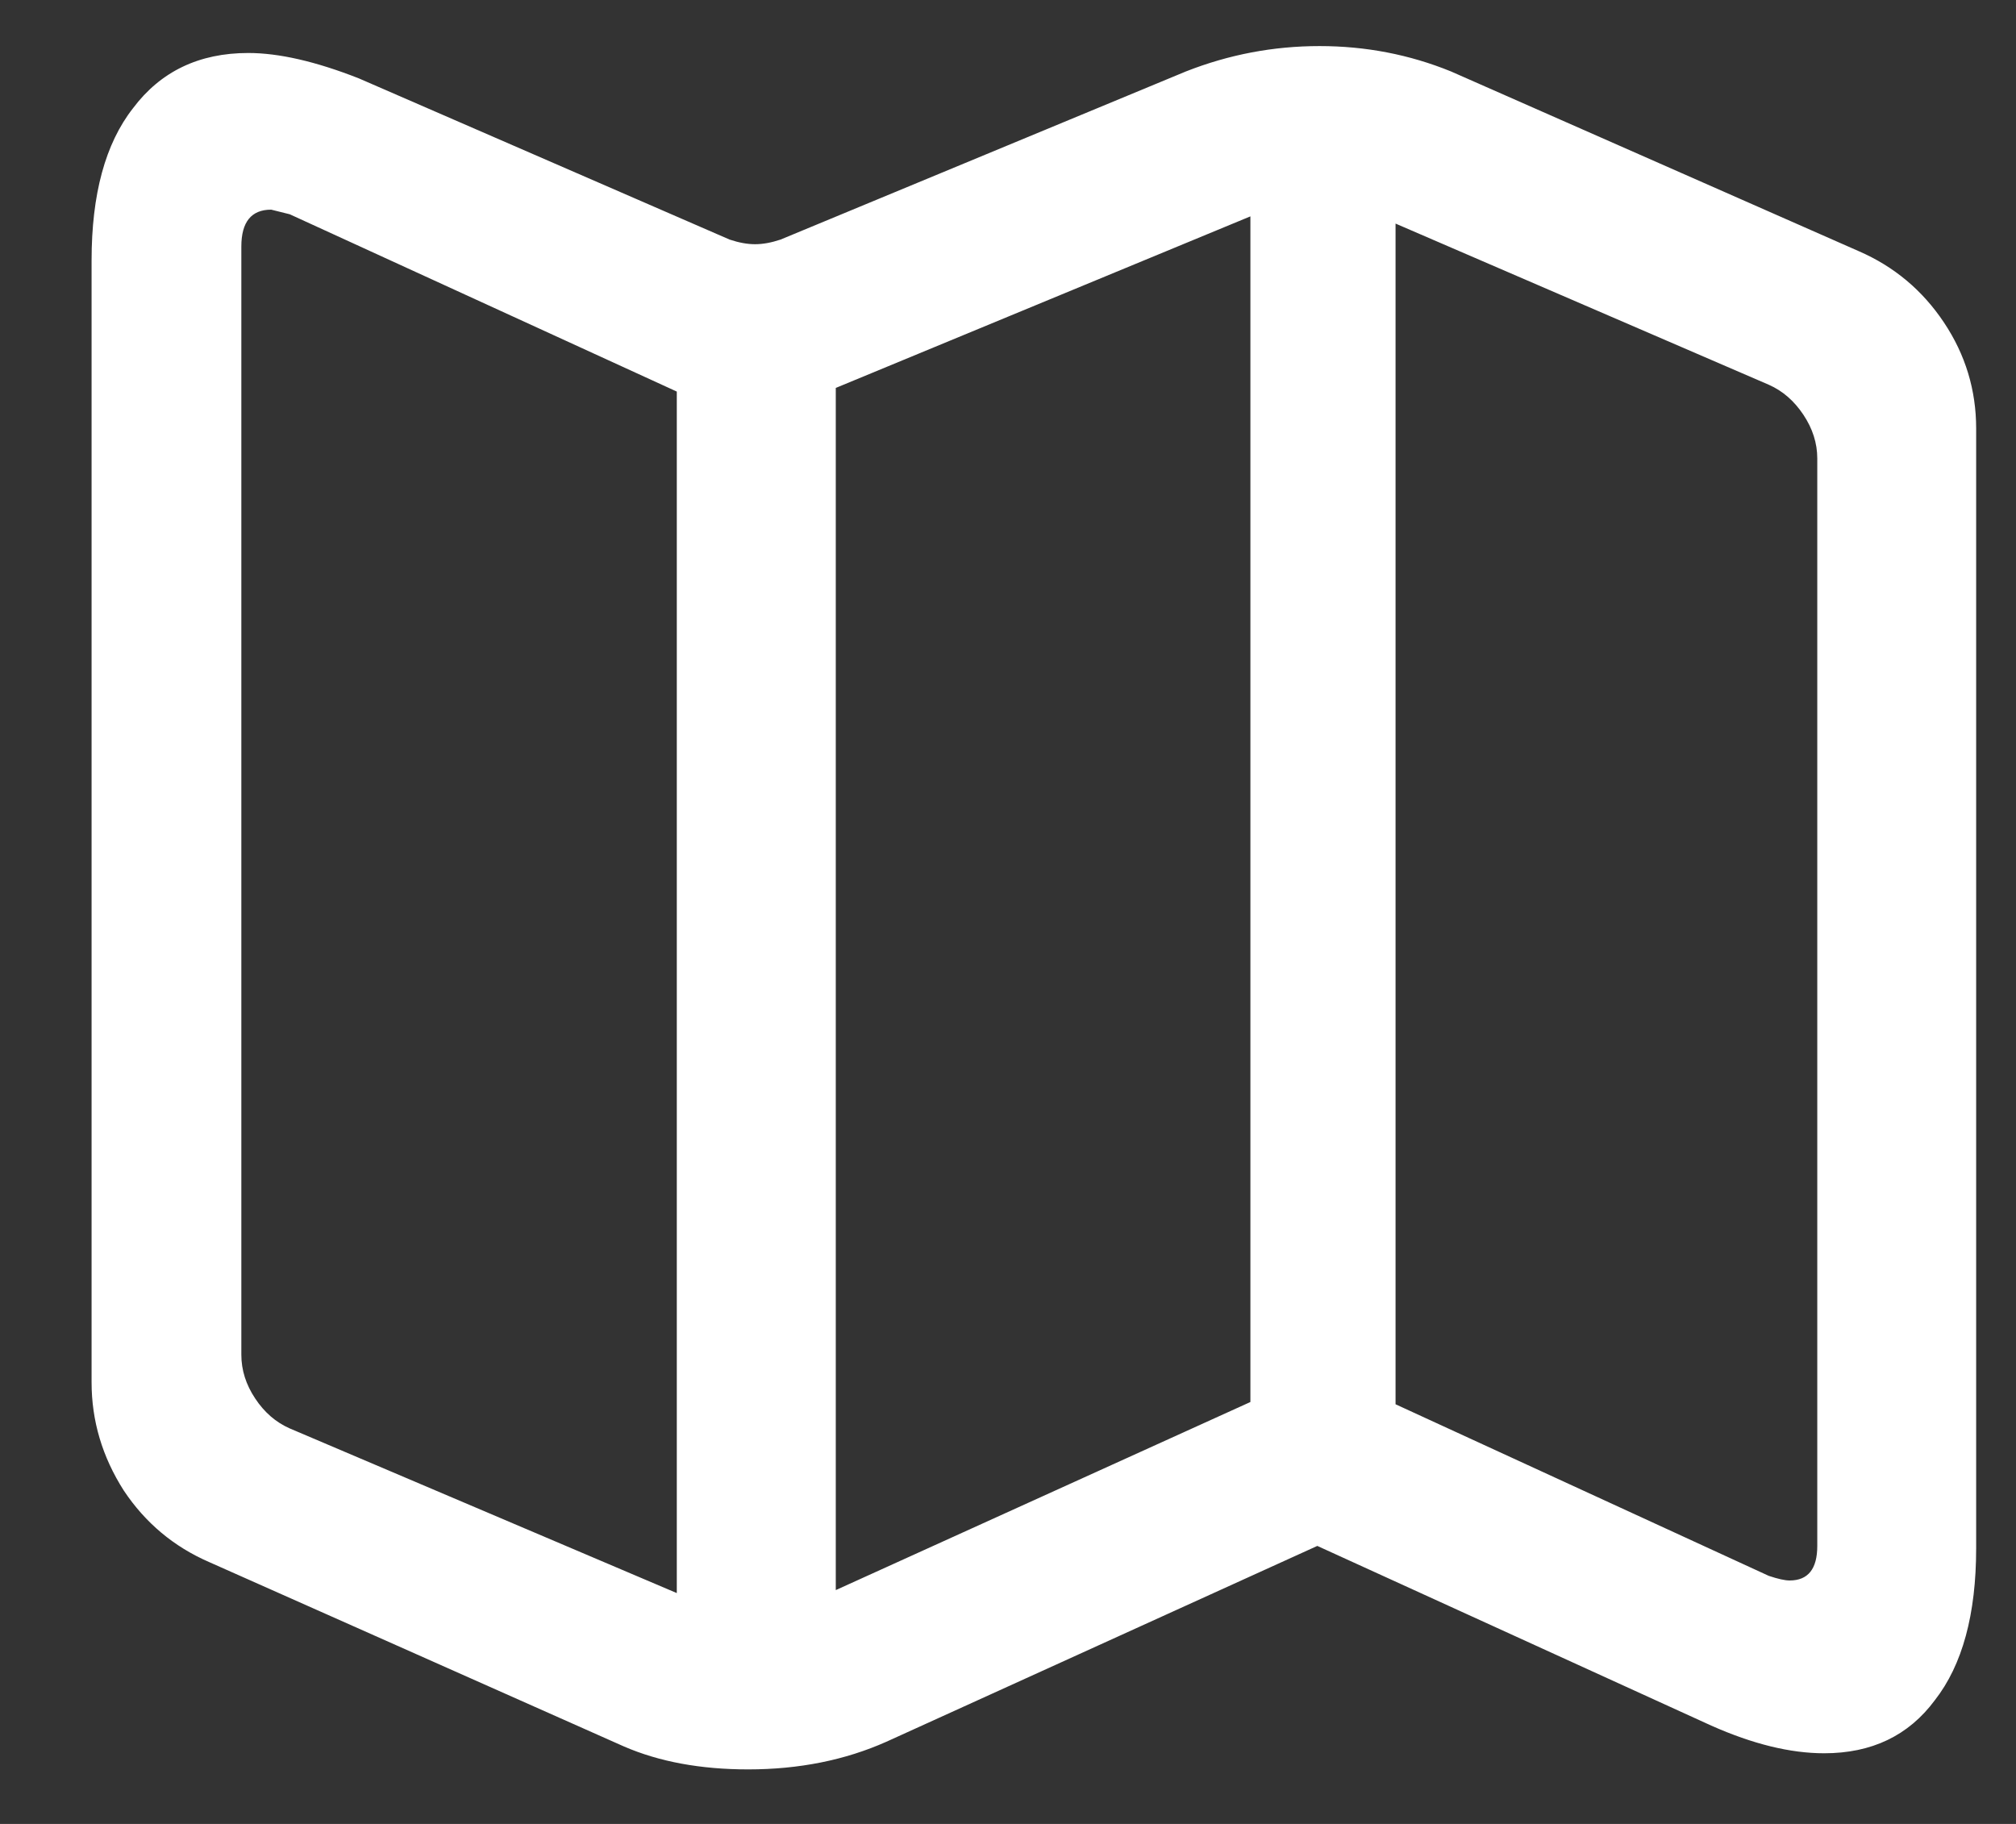 <svg width="21" height="19" viewBox="0 0 21 19" fill="none" xmlns="http://www.w3.org/2000/svg">
<rect x="0" y="0" width="21" height="19" fill="#333333" stroke="none"/>
<path d="M2.825 2.184C2.618 2.184 2.514 2.312 2.514 2.568V14.112C2.514 14.272 2.562 14.424 2.658 14.568C2.753 14.712 2.873 14.816 3.018 14.88L7.362 16.728C7.553 16.792 7.713 16.824 7.841 16.824C7.986 16.824 8.153 16.792 8.345 16.728L13.265 14.496C13.393 14.432 13.562 14.4 13.77 14.4C13.961 14.4 14.121 14.432 14.249 14.496L18.425 16.416C18.521 16.448 18.593 16.464 18.642 16.464C18.834 16.464 18.93 16.344 18.93 16.104V4.776C18.93 4.616 18.881 4.464 18.785 4.32C18.689 4.176 18.57 4.072 18.425 4.008L14.201 2.184C14.041 2.104 13.873 2.064 13.697 2.064C13.521 2.064 13.354 2.104 13.194 2.184L8.322 4.2C8.194 4.264 8.025 4.296 7.817 4.296C7.609 4.296 7.441 4.264 7.314 4.2L3.018 2.232L2.825 2.184ZM0.954 2.712C0.954 2.024 1.097 1.496 1.385 1.128C1.673 0.744 2.074 0.552 2.586 0.552C2.905 0.552 3.289 0.64 3.737 0.816L7.601 2.496C7.697 2.528 7.785 2.544 7.865 2.544C7.946 2.544 8.034 2.528 8.13 2.496L12.354 0.744C12.802 0.568 13.265 0.48 13.745 0.48C14.226 0.48 14.681 0.568 15.114 0.744L19.361 2.616C19.73 2.776 20.026 3.024 20.25 3.36C20.474 3.696 20.585 4.064 20.585 4.464V16.128C20.585 16.816 20.442 17.344 20.154 17.712C19.881 18.08 19.497 18.264 19.002 18.264C18.649 18.264 18.258 18.168 17.826 17.976L13.722 16.104L9.233 18.144C8.802 18.336 8.322 18.432 7.793 18.432C7.298 18.432 6.865 18.352 6.497 18.192L2.178 16.272C1.81 16.112 1.514 15.864 1.29 15.528C1.065 15.176 0.954 14.8 0.954 14.4V2.712ZM7.05 17.568V3.288H8.706V17.568H7.05ZM13.025 15.288V1.248H14.537V15.288H13.025Z" fill="white"/>
</svg>
